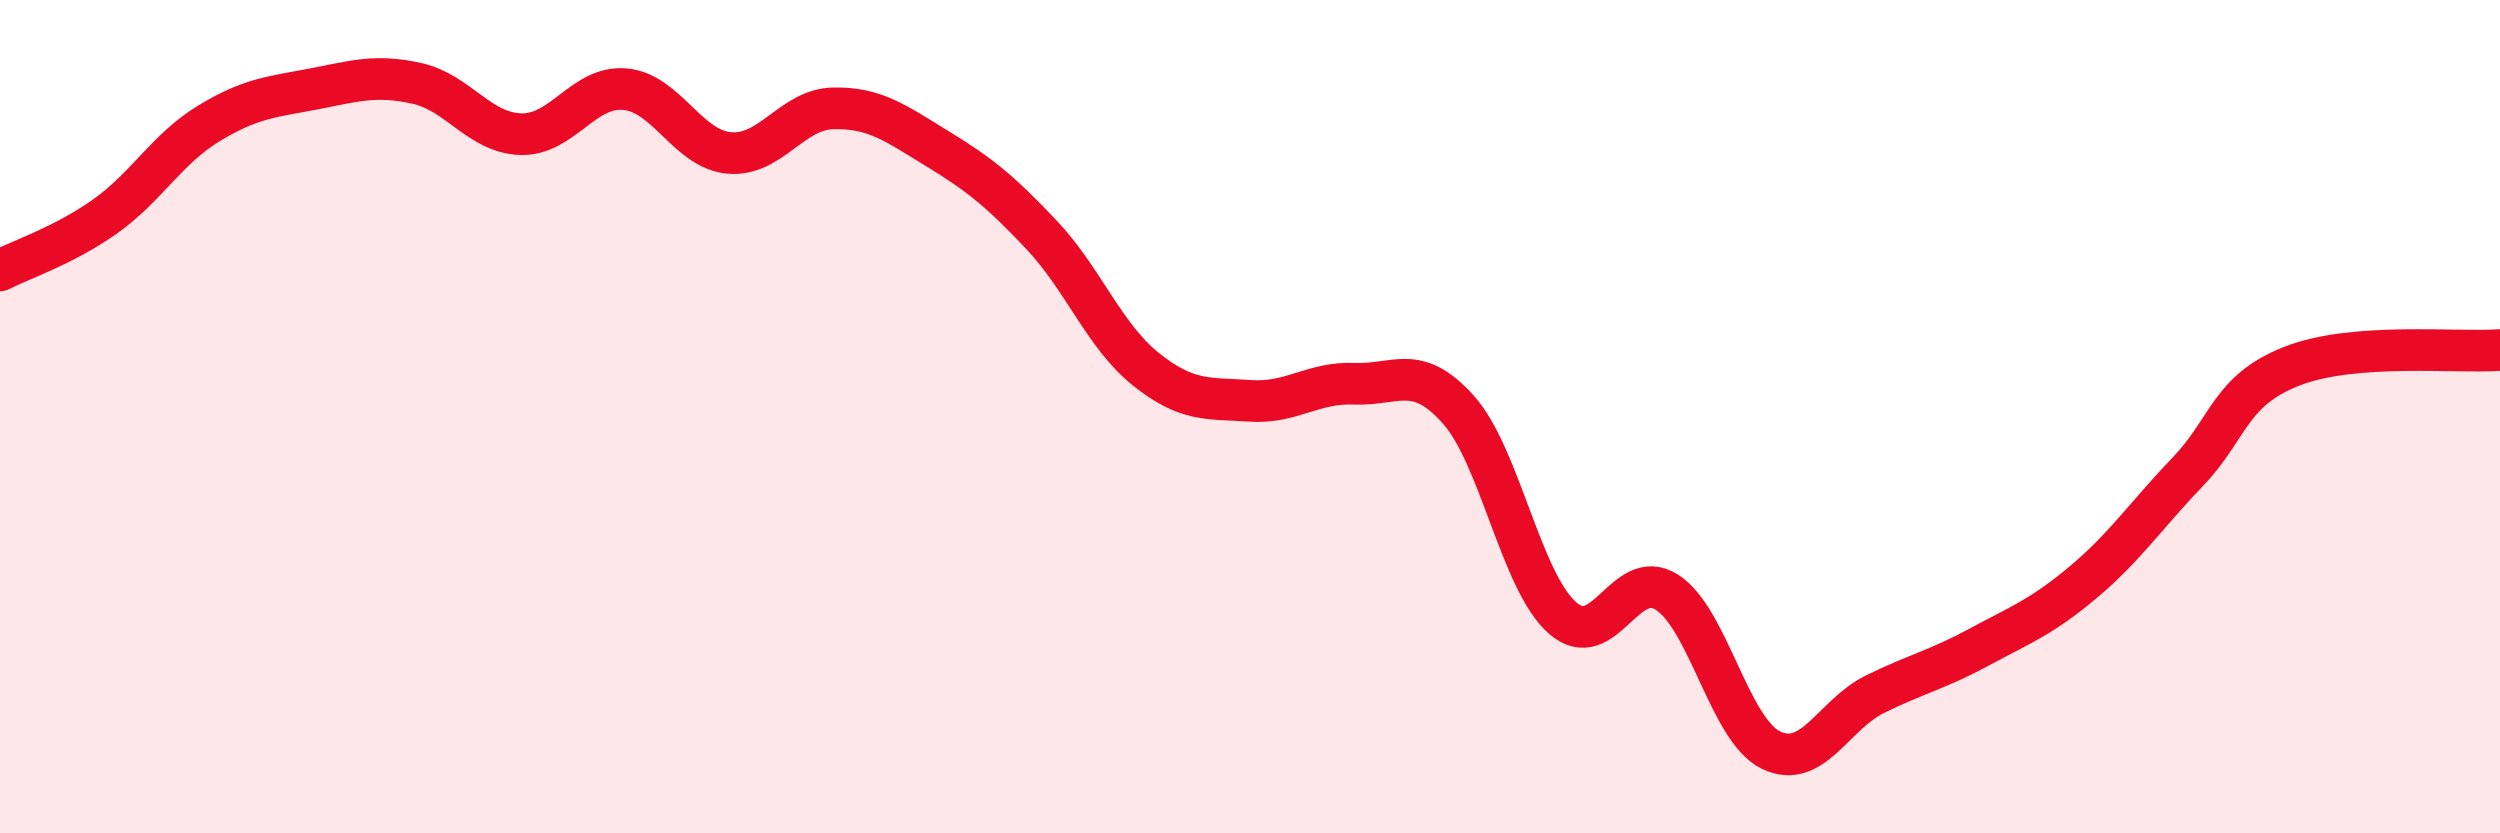
    <svg width="60" height="20" viewBox="0 0 60 20" xmlns="http://www.w3.org/2000/svg">
      <path
        d="M 0,6.49 C 0.5,6.23 1.5,5.91 2.5,5.21 C 3.5,4.51 4,3.58 5,2.97 C 6,2.36 6.5,2.33 7.5,2.14 C 8.5,1.95 9,1.78 10,2 C 11,2.22 11.5,3.19 12.5,3.22 C 13.5,3.25 14,2.05 15,2.14 C 16,2.23 16.5,3.58 17.5,3.67 C 18.5,3.76 19,2.62 20,2.6 C 21,2.58 21.5,2.96 22.5,3.57 C 23.5,4.18 24,4.58 25,5.64 C 26,6.7 26.5,8.06 27.5,8.86 C 28.5,9.66 29,9.55 30,9.62 C 31,9.69 31.5,9.17 32.5,9.21 C 33.5,9.25 34,8.71 35,9.83 C 36,10.95 36.5,13.95 37.5,14.83 C 38.5,15.71 39,13.58 40,14.21 C 41,14.84 41.5,17.51 42.5,18 C 43.5,18.49 44,17.15 45,16.66 C 46,16.17 46.5,16.07 47.5,15.53 C 48.5,14.99 49,14.81 50,13.97 C 51,13.13 51.5,12.37 52.5,11.33 C 53.5,10.29 53.5,9.38 55,8.79 C 56.5,8.2 59,8.48 60,8.4L60 20L0 20Z"
        fill="#EB0A25"
        opacity="0.1"
        stroke-linecap="round"
        stroke-linejoin="round"
      />
      <path
        d="M 0,6.49 C 0.5,6.23 1.5,5.91 2.5,5.21 C 3.5,4.51 4,3.58 5,2.97 C 6,2.36 6.5,2.33 7.5,2.14 C 8.5,1.95 9,1.78 10,2 C 11,2.22 11.5,3.19 12.5,3.22 C 13.5,3.25 14,2.05 15,2.14 C 16,2.23 16.5,3.58 17.5,3.67 C 18.5,3.76 19,2.62 20,2.6 C 21,2.58 21.5,2.96 22.5,3.57 C 23.5,4.18 24,4.58 25,5.64 C 26,6.7 26.5,8.06 27.5,8.86 C 28.5,9.66 29,9.55 30,9.62 C 31,9.69 31.5,9.17 32.5,9.21 C 33.5,9.25 34,8.71 35,9.83 C 36,10.95 36.5,13.95 37.5,14.83 C 38.5,15.71 39,13.58 40,14.21 C 41,14.84 41.5,17.51 42.5,18 C 43.5,18.49 44,17.15 45,16.66 C 46,16.17 46.5,16.07 47.5,15.53 C 48.5,14.99 49,14.81 50,13.97 C 51,13.13 51.5,12.37 52.5,11.33 C 53.5,10.29 53.5,9.38 55,8.79 C 56.5,8.2 59,8.48 60,8.4"
        stroke="#EB0A25"
        stroke-width="1"
        fill="none"
        stroke-linecap="round"
        stroke-linejoin="round"
      />
    </svg>
  